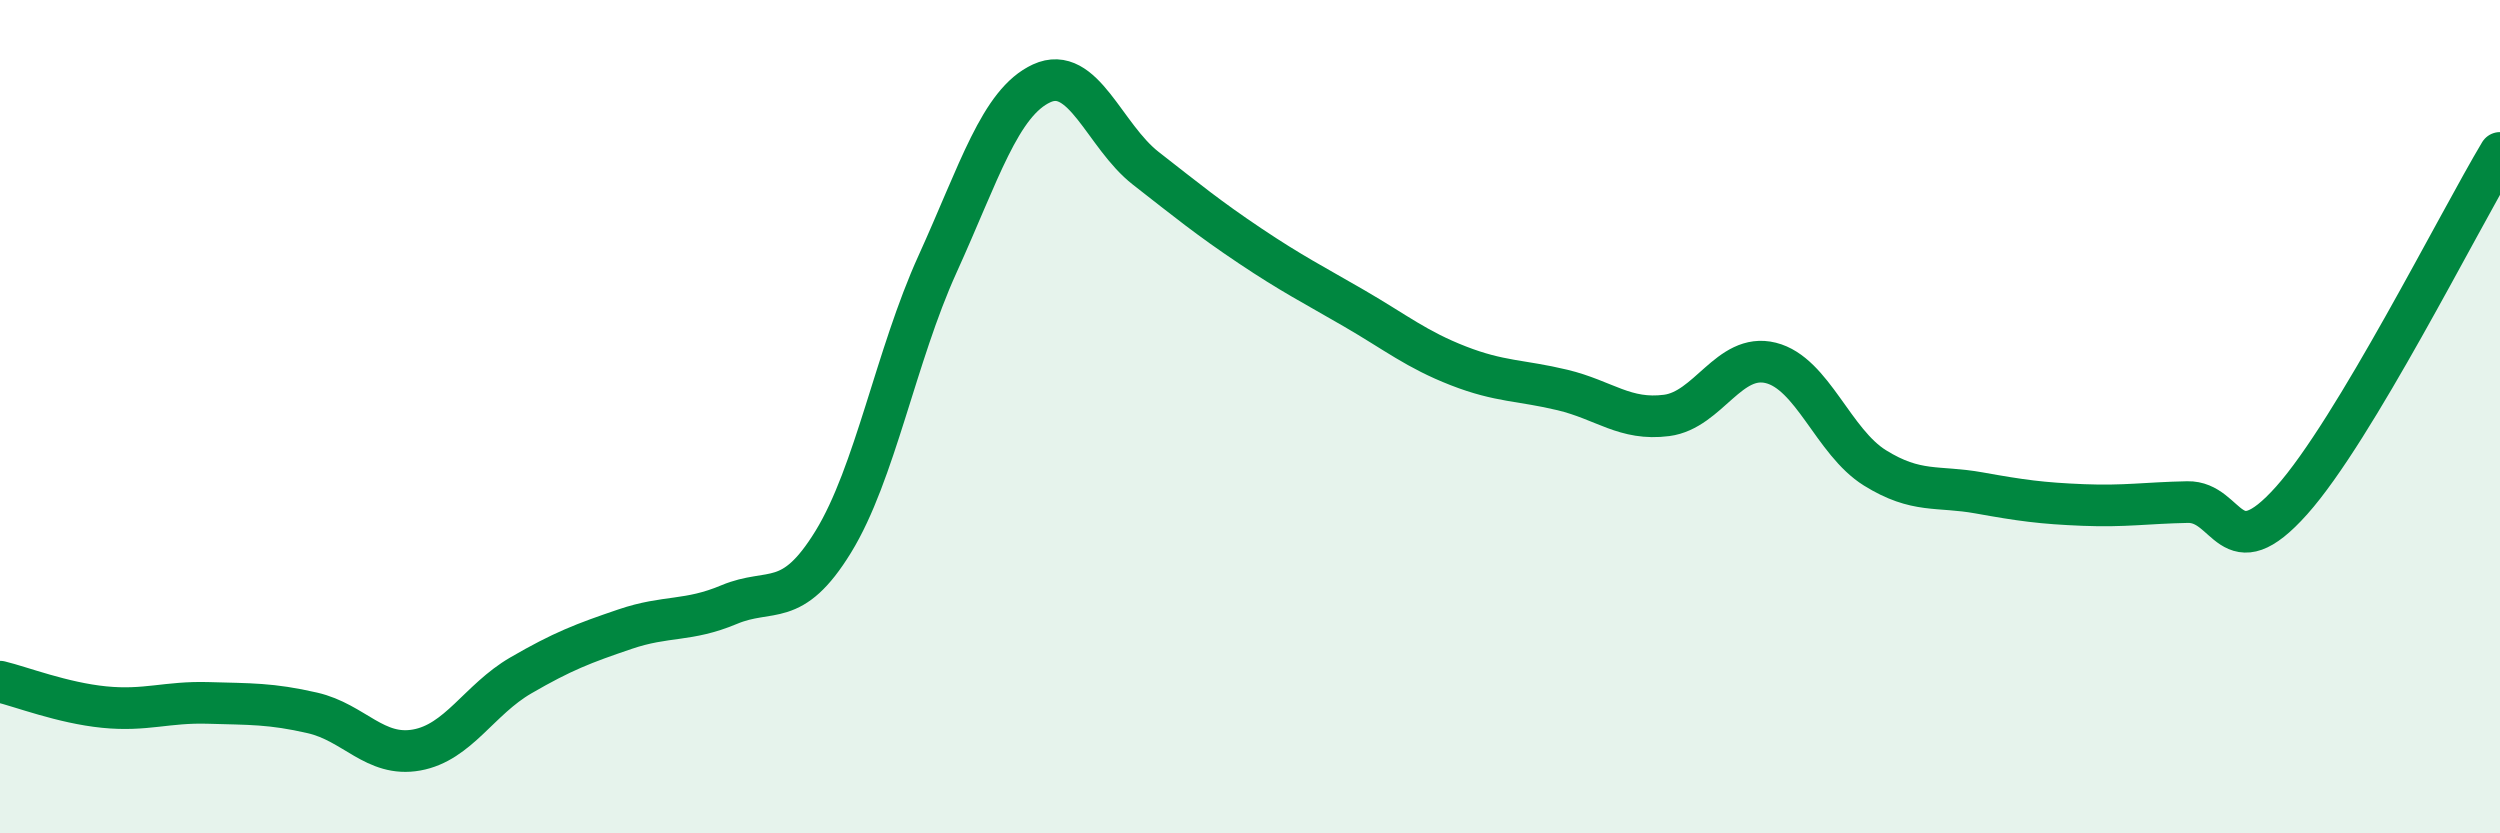 
    <svg width="60" height="20" viewBox="0 0 60 20" xmlns="http://www.w3.org/2000/svg">
      <path
        d="M 0,16.36 C 0.5,16.48 1.5,16.87 2.5,16.97 C 3.5,17.07 4,16.84 5,16.87 C 6,16.9 6.5,16.88 7.5,17.11 C 8.5,17.34 9,18.18 10,18 C 11,17.82 11.5,16.79 12.5,16.21 C 13.5,15.63 14,15.44 15,15.1 C 16,14.76 16.5,14.93 17.5,14.51 C 18.5,14.09 19,14.63 20,13 C 21,11.37 21.5,8.54 22.5,6.34 C 23.5,4.14 24,2.46 25,2 C 26,1.54 26.5,3.26 27.5,4.04 C 28.5,4.82 29,5.23 30,5.9 C 31,6.57 31.5,6.82 32.5,7.4 C 33.5,7.98 34,8.39 35,8.78 C 36,9.17 36.5,9.12 37.5,9.36 C 38.5,9.6 39,10.1 40,9.97 C 41,9.84 41.5,8.46 42.5,8.71 C 43.5,8.96 44,10.61 45,11.23 C 46,11.85 46.5,11.65 47.5,11.83 C 48.5,12.01 49,12.08 50,12.12 C 51,12.16 51.5,12.07 52.5,12.05 C 53.5,12.03 53.5,13.69 55,12.01 C 56.5,10.33 59,5.34 60,3.67L60 20L0 20Z"
        fill="#008740"
        opacity="0.1"
        stroke-linecap="round"
        stroke-linejoin="round"
      />
      <path
        d="M 0,16.36 C 0.5,16.48 1.5,16.87 2.5,16.97 C 3.5,17.07 4,16.84 5,16.87 C 6,16.9 6.5,16.88 7.5,17.11 C 8.5,17.34 9,18.18 10,18 C 11,17.82 11.5,16.79 12.5,16.21 C 13.5,15.63 14,15.44 15,15.1 C 16,14.76 16.5,14.93 17.5,14.51 C 18.5,14.09 19,14.63 20,13 C 21,11.37 21.5,8.54 22.5,6.34 C 23.5,4.14 24,2.46 25,2 C 26,1.54 26.5,3.26 27.5,4.04 C 28.5,4.82 29,5.23 30,5.9 C 31,6.57 31.5,6.82 32.5,7.4 C 33.5,7.98 34,8.39 35,8.78 C 36,9.17 36.5,9.12 37.5,9.36 C 38.5,9.6 39,10.1 40,9.97 C 41,9.84 41.5,8.46 42.5,8.71 C 43.5,8.96 44,10.61 45,11.23 C 46,11.85 46.5,11.65 47.5,11.83 C 48.5,12.01 49,12.08 50,12.12 C 51,12.16 51.5,12.07 52.5,12.05 C 53.5,12.03 53.5,13.69 55,12.01 C 56.5,10.33 59,5.34 60,3.67"
        stroke="#008740"
        stroke-width="1"
        fill="none"
        stroke-linecap="round"
        stroke-linejoin="round"
      />
    </svg>
  